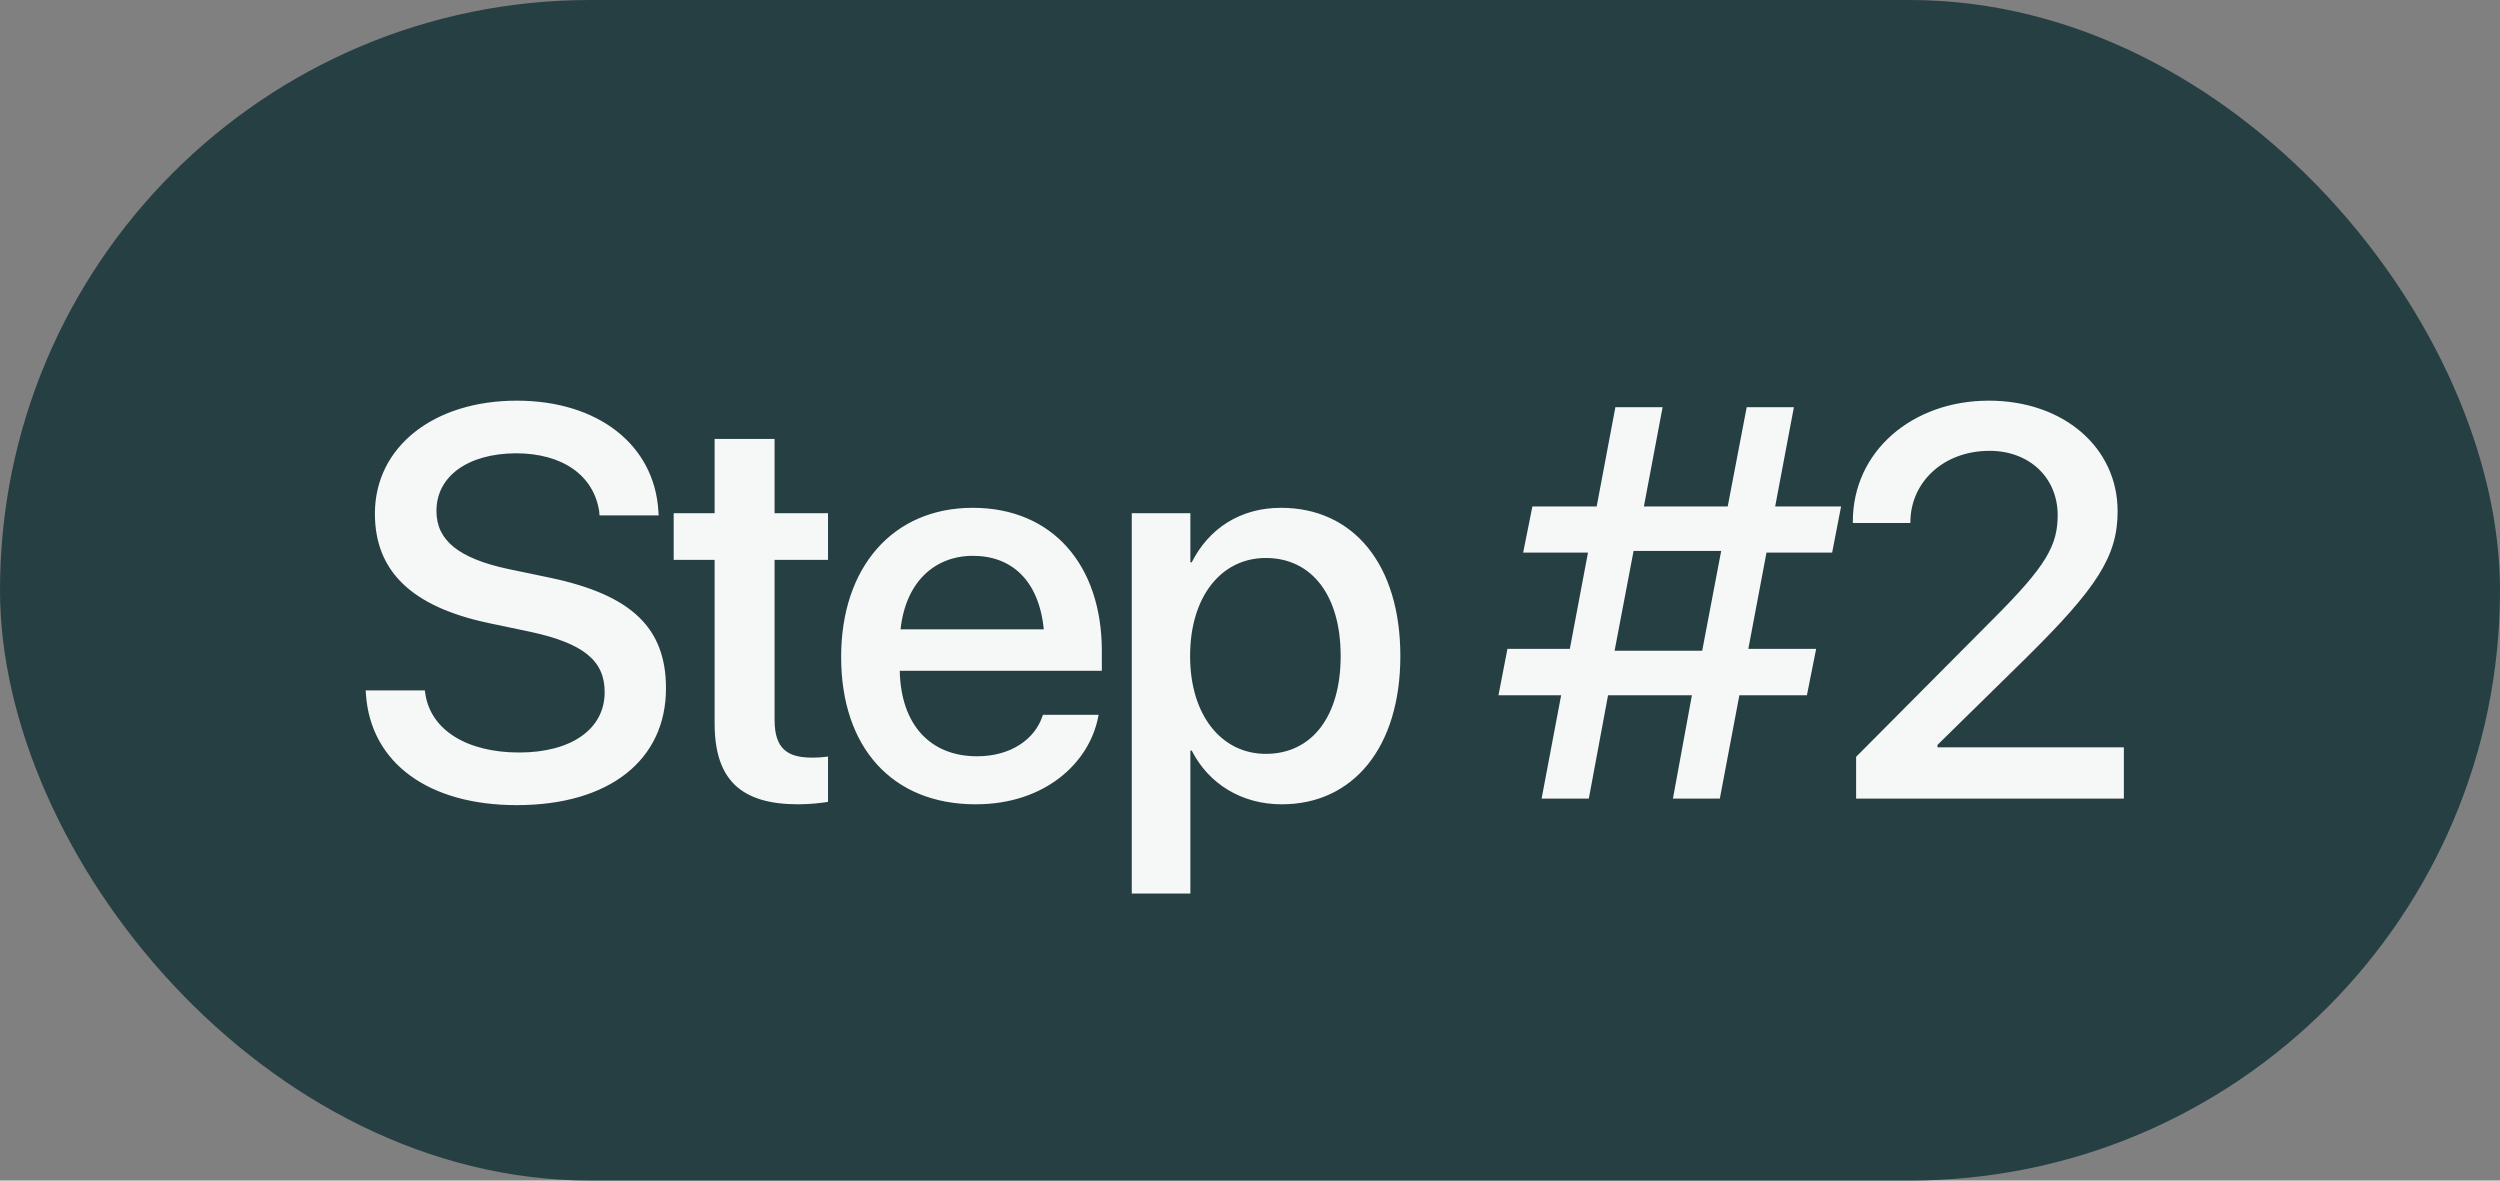 <svg width="72" height="34" viewBox="0 0 72 34" fill="none" xmlns="http://www.w3.org/2000/svg">
<rect x="0" y="0" width="72" height="34" fill="#808080" stroke="none"/>
<rect width="72" height="34" rx="17" fill="#263F42"/>
<path d="M14.883 23.188C12.352 23.188 10.68 21.984 10.539 20L10.531 19.883H12.234L12.25 19.984C12.406 21.023 13.445 21.672 14.953 21.672C16.461 21.672 17.414 20.992 17.414 19.938V19.93C17.414 19.023 16.797 18.531 15.305 18.203L14.078 17.945C11.867 17.477 10.797 16.461 10.797 14.789V14.781C10.805 12.859 12.5 11.539 14.883 11.539C17.234 11.539 18.844 12.82 18.961 14.711L18.969 14.844H17.266L17.258 14.734C17.102 13.688 16.195 13.055 14.859 13.055C13.461 13.062 12.57 13.727 12.57 14.711V14.719C12.57 15.562 13.211 16.078 14.617 16.383L15.852 16.641C18.18 17.133 19.18 18.078 19.18 19.82V19.828C19.18 21.883 17.555 23.188 14.883 23.188ZM22.988 23.164C21.363 23.164 20.581 22.477 20.581 20.836V16.125H19.402V14.781H20.581V12.641H22.308V14.781H23.847V16.125H22.308V20.734C22.308 21.57 22.683 21.82 23.394 21.82C23.573 21.82 23.722 21.805 23.847 21.789V23.094C23.652 23.125 23.331 23.164 22.988 23.164ZM28.1 23.164C25.686 23.164 24.225 21.516 24.225 18.922V18.914C24.225 16.344 25.709 14.625 28.014 14.625C30.319 14.625 31.733 16.281 31.733 18.75V19.32H25.913C25.944 20.875 26.795 21.781 28.139 21.781C29.139 21.781 29.803 21.266 30.014 20.648L30.038 20.586H31.639L31.623 20.672C31.358 21.977 30.092 23.164 28.1 23.164ZM28.022 16.008C26.928 16.008 26.084 16.75 25.936 18.125H30.061C29.92 16.703 29.123 16.008 28.022 16.008ZM32.595 25.734V14.781H34.283V16.195H34.322C34.814 15.219 35.72 14.625 36.892 14.625C38.986 14.625 40.33 16.266 40.33 18.891V18.898C40.33 21.516 38.978 23.164 36.916 23.164C35.752 23.164 34.806 22.57 34.322 21.617H34.283V25.734H32.595ZM36.455 21.711C37.783 21.711 38.611 20.633 38.611 18.898V18.891C38.611 17.141 37.775 16.07 36.455 16.07C35.173 16.07 34.275 17.18 34.275 18.891V18.898C34.275 20.602 35.181 21.711 36.455 21.711ZM45.758 23H44.398L44.961 20.023H43.156L43.414 18.688H45.211L45.734 15.914H43.867L44.133 14.586H45.984L46.523 11.727H47.883L47.344 14.586H49.758L50.305 11.727H51.664L51.125 14.586H53.023L52.766 15.914H50.875L50.352 18.688H52.305L52.039 20.023H50.094L49.531 23H48.18L48.727 20.023H46.312L45.758 23ZM46.5 18.742H49.023L49.57 15.867H47.047L46.5 18.742ZM53.456 23V21.797L57.425 17.805C58.925 16.305 59.261 15.711 59.261 14.836V14.82C59.253 13.75 58.441 12.984 57.3 12.984C55.98 12.984 55.034 13.875 55.019 15.016V15.062H53.362V15.016C53.362 13 55.073 11.539 57.277 11.539C59.441 11.539 60.987 12.898 60.987 14.719V14.734C60.987 16.023 60.386 16.938 58.362 18.938L55.8 21.453V21.523H61.167V23H53.456Z" fill="#F6F7F7"/>
</svg>
